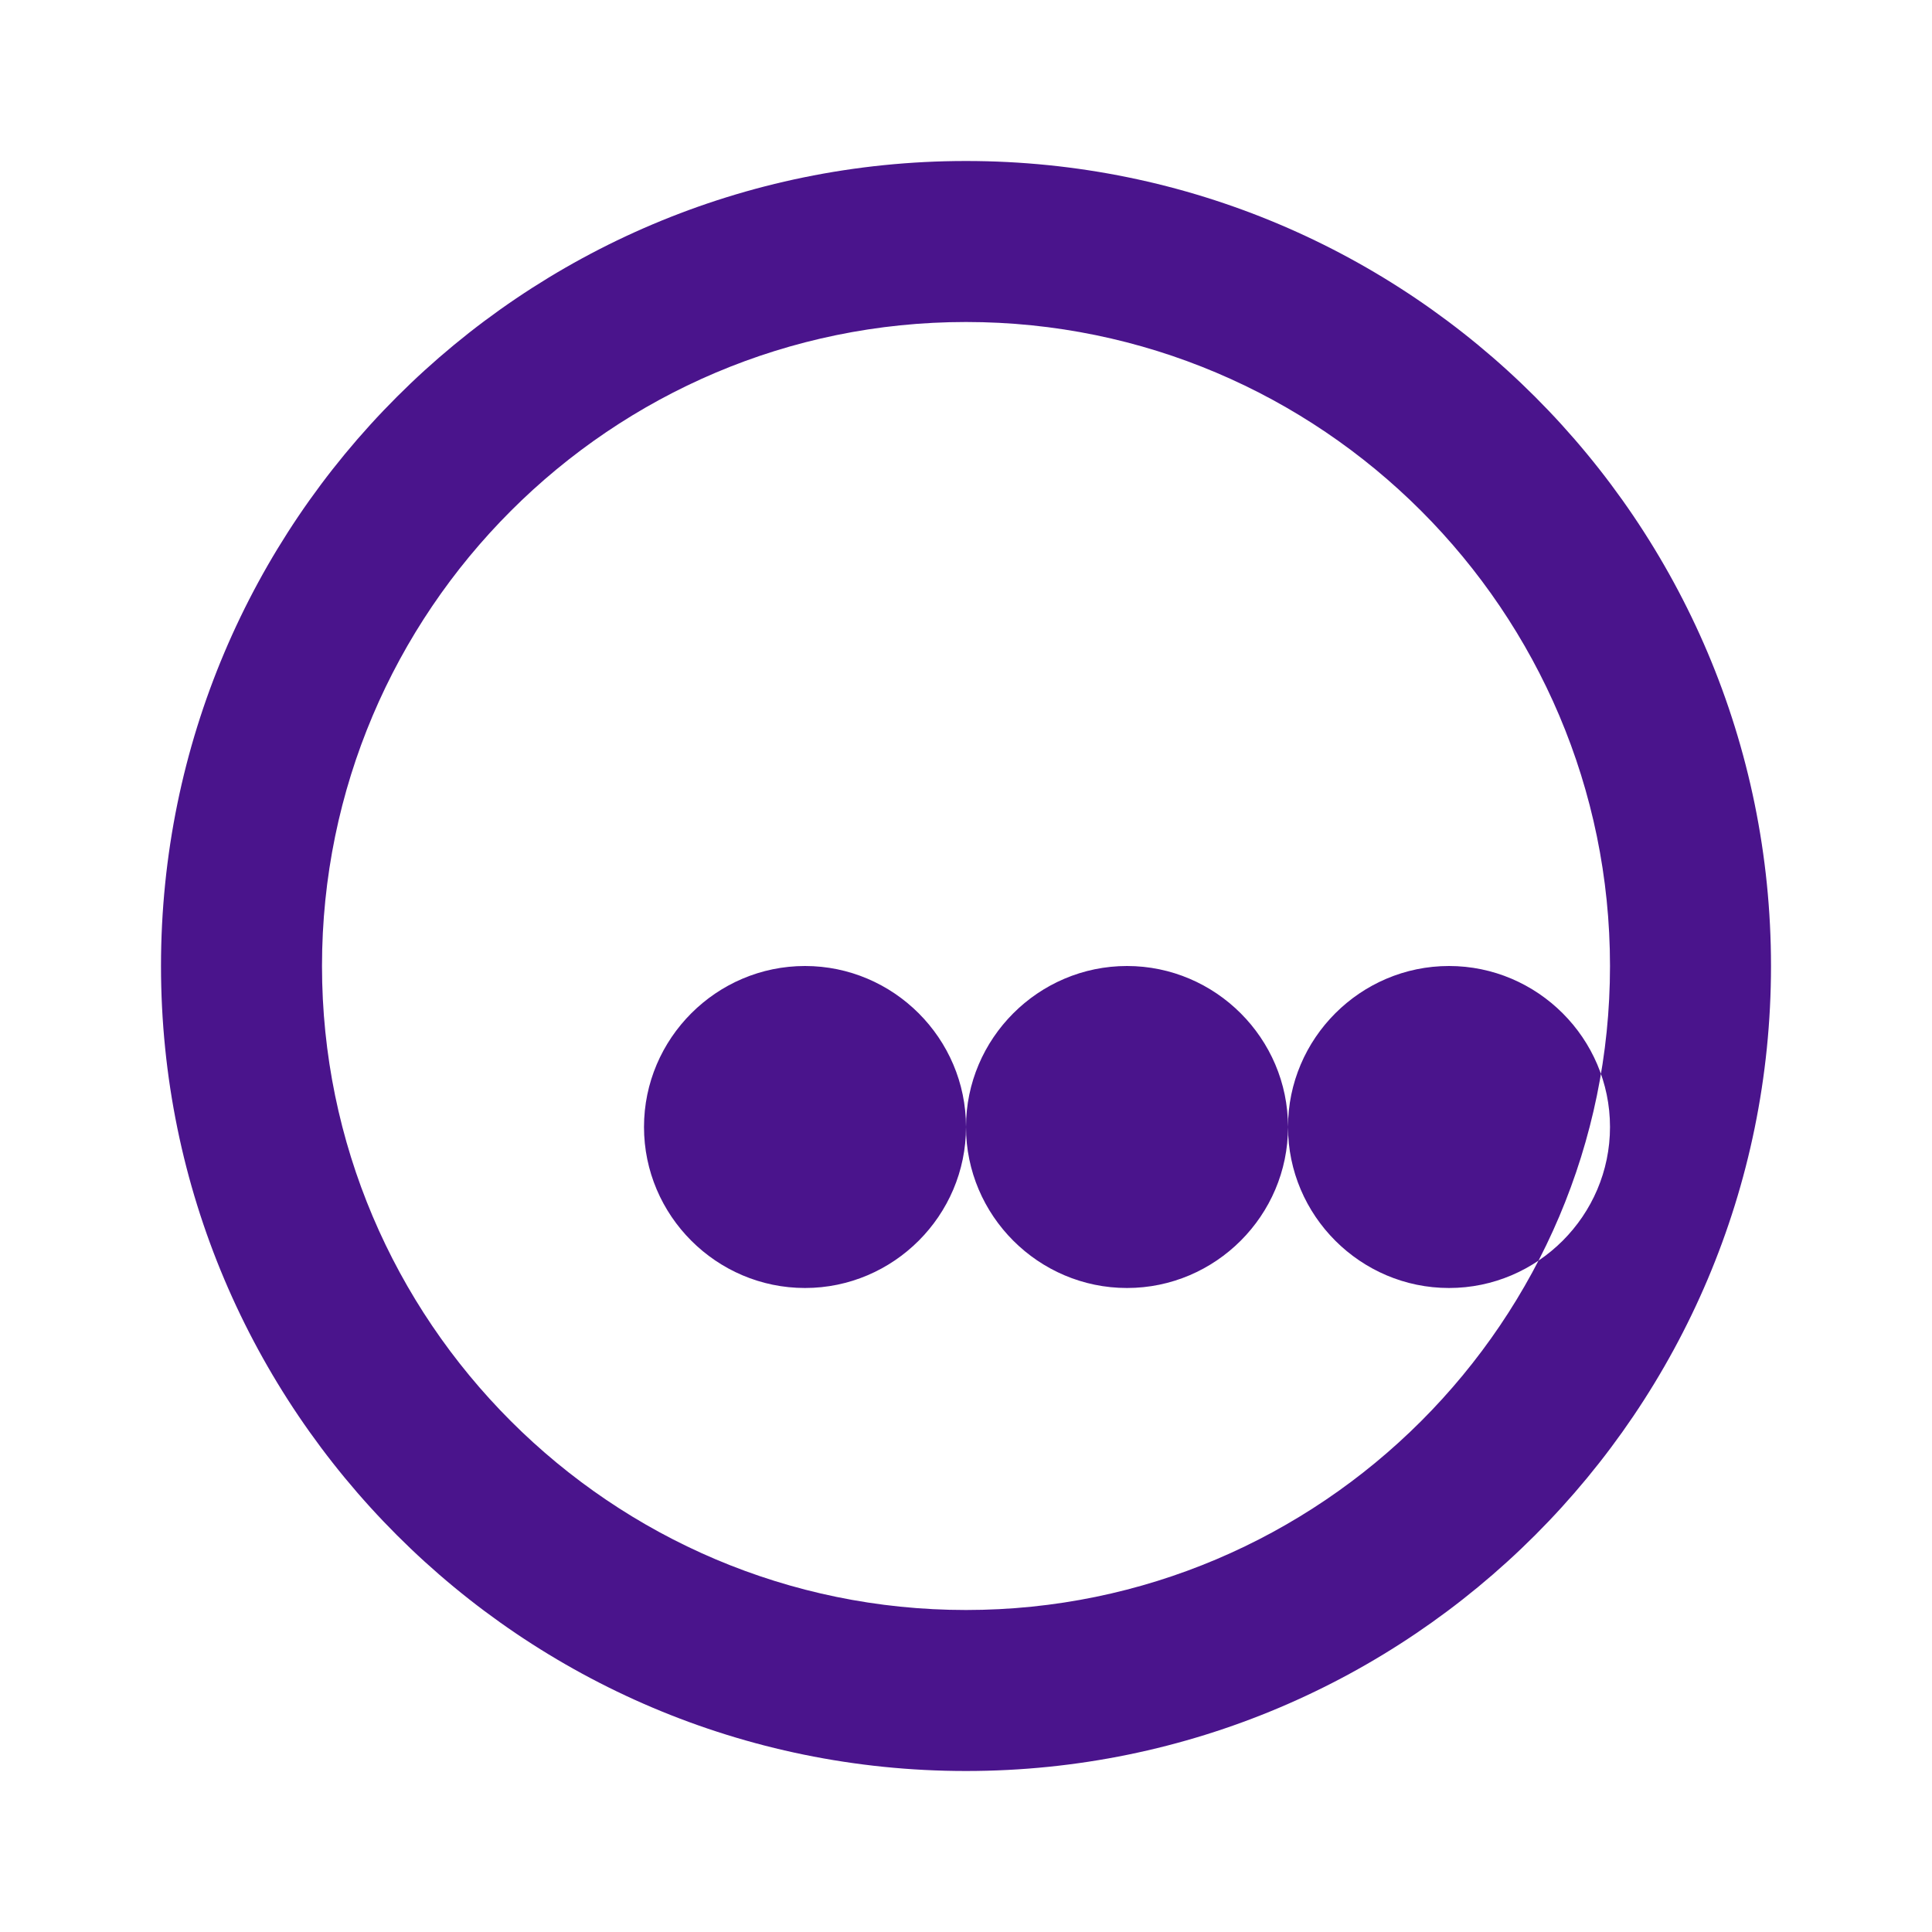 <svg xmlns="http://www.w3.org/2000/svg" width="24" height="24" viewBox="0 0 24 24">
  <path fill="#4a148c" d="M12 2C6.48 2 2 6.48 2 12s4.48 10 10 10 10-4.48 10-10S17.52 2 12 2zm0 18c-4.41 0-8-3.59-8-8s3.59-8 8-8 8 3.59 8 8-3.59 8-8 8zm-2-8c1.1 0 2 .9 2 2s-.9 2-2 2-2-.9-2-2 .9-2 2-2zm4 0c1.1 0 2 .9 2 2s-.9 2-2 2-2-.9-2-2 .9-2 2-2zm4 0c1.1 0 2 .9 2 2s-.9 2-2 2-2-.9-2-2 .9-2 2-2z"/>
</svg>